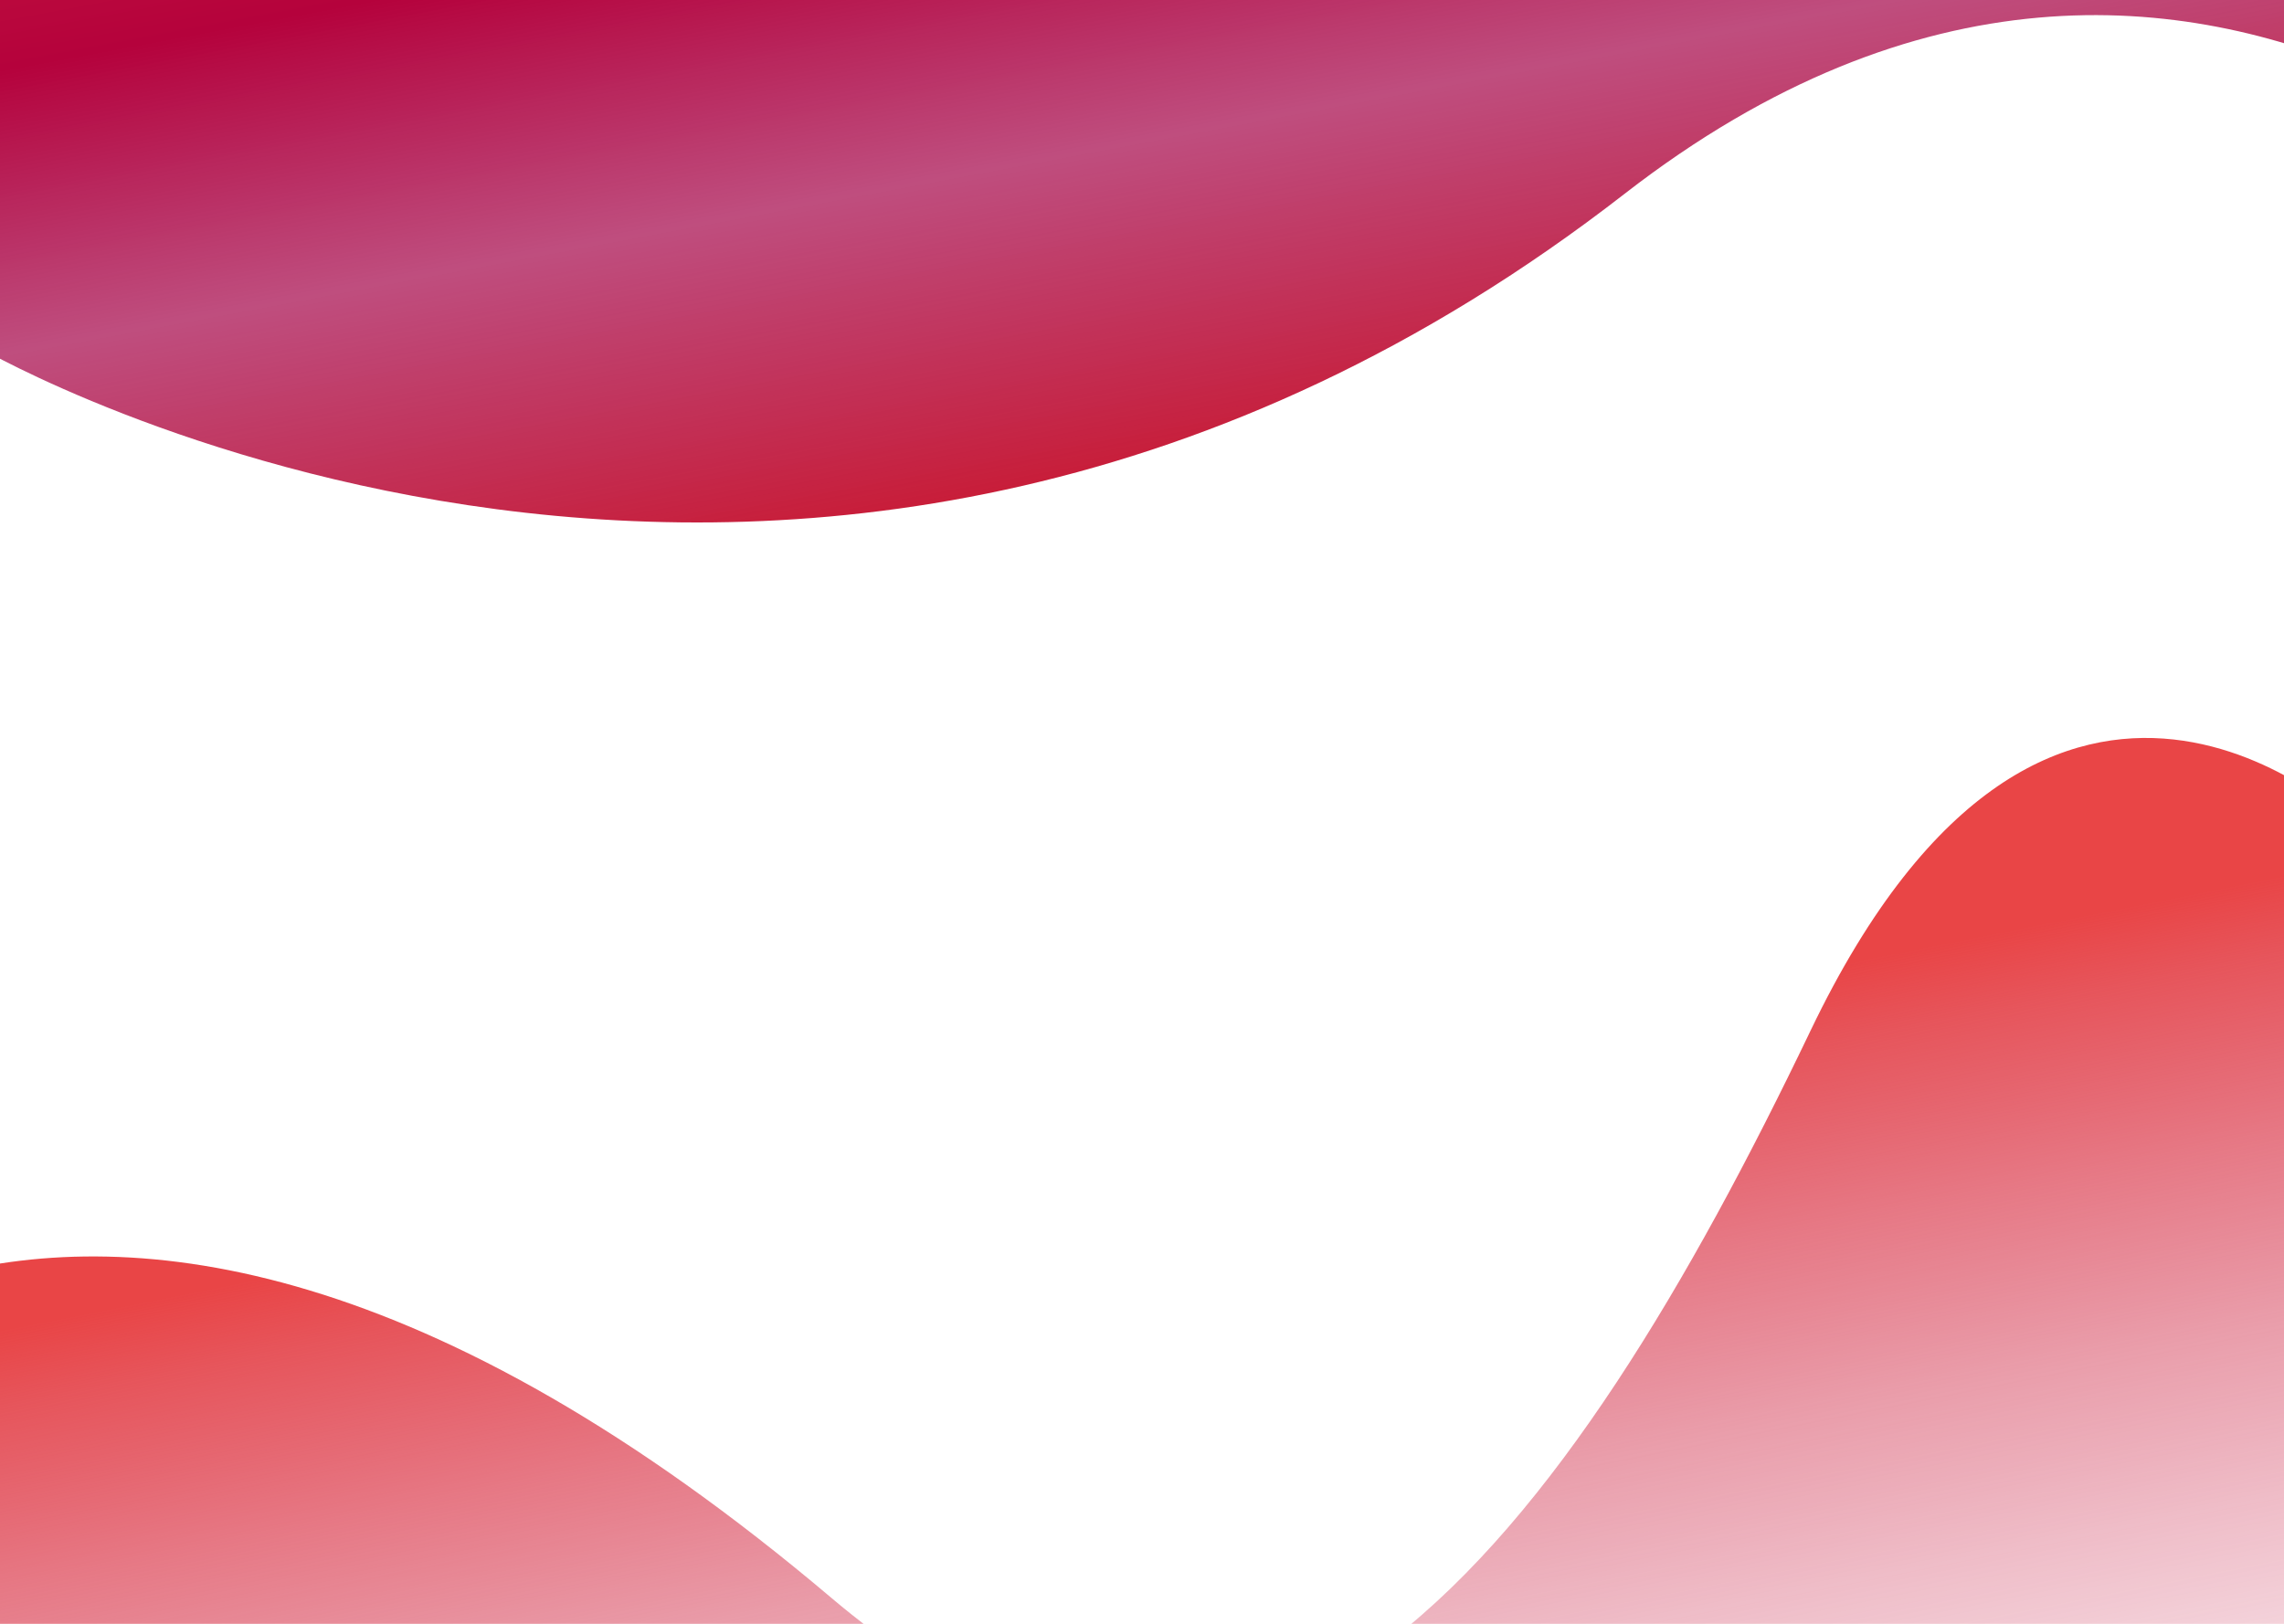 <svg width="1440" height="1024" viewBox="0 0 1440 1024" fill="none" xmlns="http://www.w3.org/2000/svg">
<path d="M1032.44 -604C1032.44 -604 1178.22 -107.127 514.419 -194.984C-149.386 -282.842 -303 144.36 -303 144.36V-604H1032.44Z" fill="url(#paint0_linear_1157_4918)"/>
<path d="M1485.19 520.714C1485.19 520.714 1293.55 332.638 1141.54 649.875C989.541 967.112 795.498 1237.24 524.455 1007.9C18.532 579.63 -216.348 921.793 -216.348 921.793V1241.3H1485.19V520.714Z" fill="url(#paint1_linear_1157_4918)"/>
<path d="M-11.534 -505.06C-11.534 -505.06 331.496 -686.143 535.68 -342.934C739.864 0.274 1142.17 -62.594 1343.34 -281.02C1562.77 -519.266 1690 -393.688 1690 -393.688V190.448C1690 190.448 1395.82 -166.398 1024.2 122.261C509.204 522.292 -11.534 219.996 -11.534 219.996V-505.06Z" fill="url(#paint2_linear_1157_4918)"/>
<defs>
<linearGradient id="paint0_linear_1157_4918" x1="249548" y1="204993" x2="230510" y2="-42304.5" gradientUnits="userSpaceOnUse">
<stop stop-color="#E94546"/>
<stop offset="0.06" stop-color="#E33E45" stop-opacity="0.88"/>
<stop offset="0.2" stop-color="#D93043" stop-opacity="0.65"/>
<stop offset="0.34" stop-color="#CF2441" stop-opacity="0.45"/>
<stop offset="0.48" stop-color="#C81A40" stop-opacity="0.29"/>
<stop offset="0.61" stop-color="#C2123E" stop-opacity="0.16"/>
<stop offset="0.74" stop-color="#BD0C3E" stop-opacity="0.07"/>
<stop offset="0.88" stop-color="#BB093D" stop-opacity="0.02"/>
<stop offset="1" stop-color="#BA083D" stop-opacity="0"/>
</linearGradient>
<linearGradient id="paint1_linear_1157_4918" x1="602.067" y1="718.942" x2="758.246" y2="1503.04" gradientUnits="userSpaceOnUse">
<stop stop-color="#E94546"/>
<stop offset="0.06" stop-color="#E33E45" stop-opacity="0.88"/>
<stop offset="0.2" stop-color="#D93043" stop-opacity="0.65"/>
<stop offset="0.34" stop-color="#CF2441" stop-opacity="0.45"/>
<stop offset="0.48" stop-color="#C81A40" stop-opacity="0.29"/>
<stop offset="0.61" stop-color="#C2123E" stop-opacity="0.16"/>
<stop offset="0.74" stop-color="#BD0C3E" stop-opacity="0.07"/>
<stop offset="0.88" stop-color="#BB093D" stop-opacity="0.02"/>
<stop offset="1" stop-color="#BA083D" stop-opacity="0"/>
</linearGradient>
<linearGradient id="paint2_linear_1157_4918" x1="758.581" y1="-518.834" x2="989.336" y2="712.63" gradientUnits="userSpaceOnUse">
<stop stop-color="#E94546"/>
<stop offset="0.16" stop-color="#CE2241"/>
<stop offset="0.33" stop-color="#B5023C"/>
<stop offset="0.47" stop-color="#A6094C" stop-opacity="0.72"/>
<stop offset="0.65" stop-color="#CA1830"/>
<stop offset="0.8" stop-color="#440342" stop-opacity="0.19"/>
<stop offset="0.93" stop-color="#310344" stop-opacity="0.05"/>
<stop offset="1" stop-color="#2A0344" stop-opacity="0"/>
</linearGradient>
</defs>
</svg>
